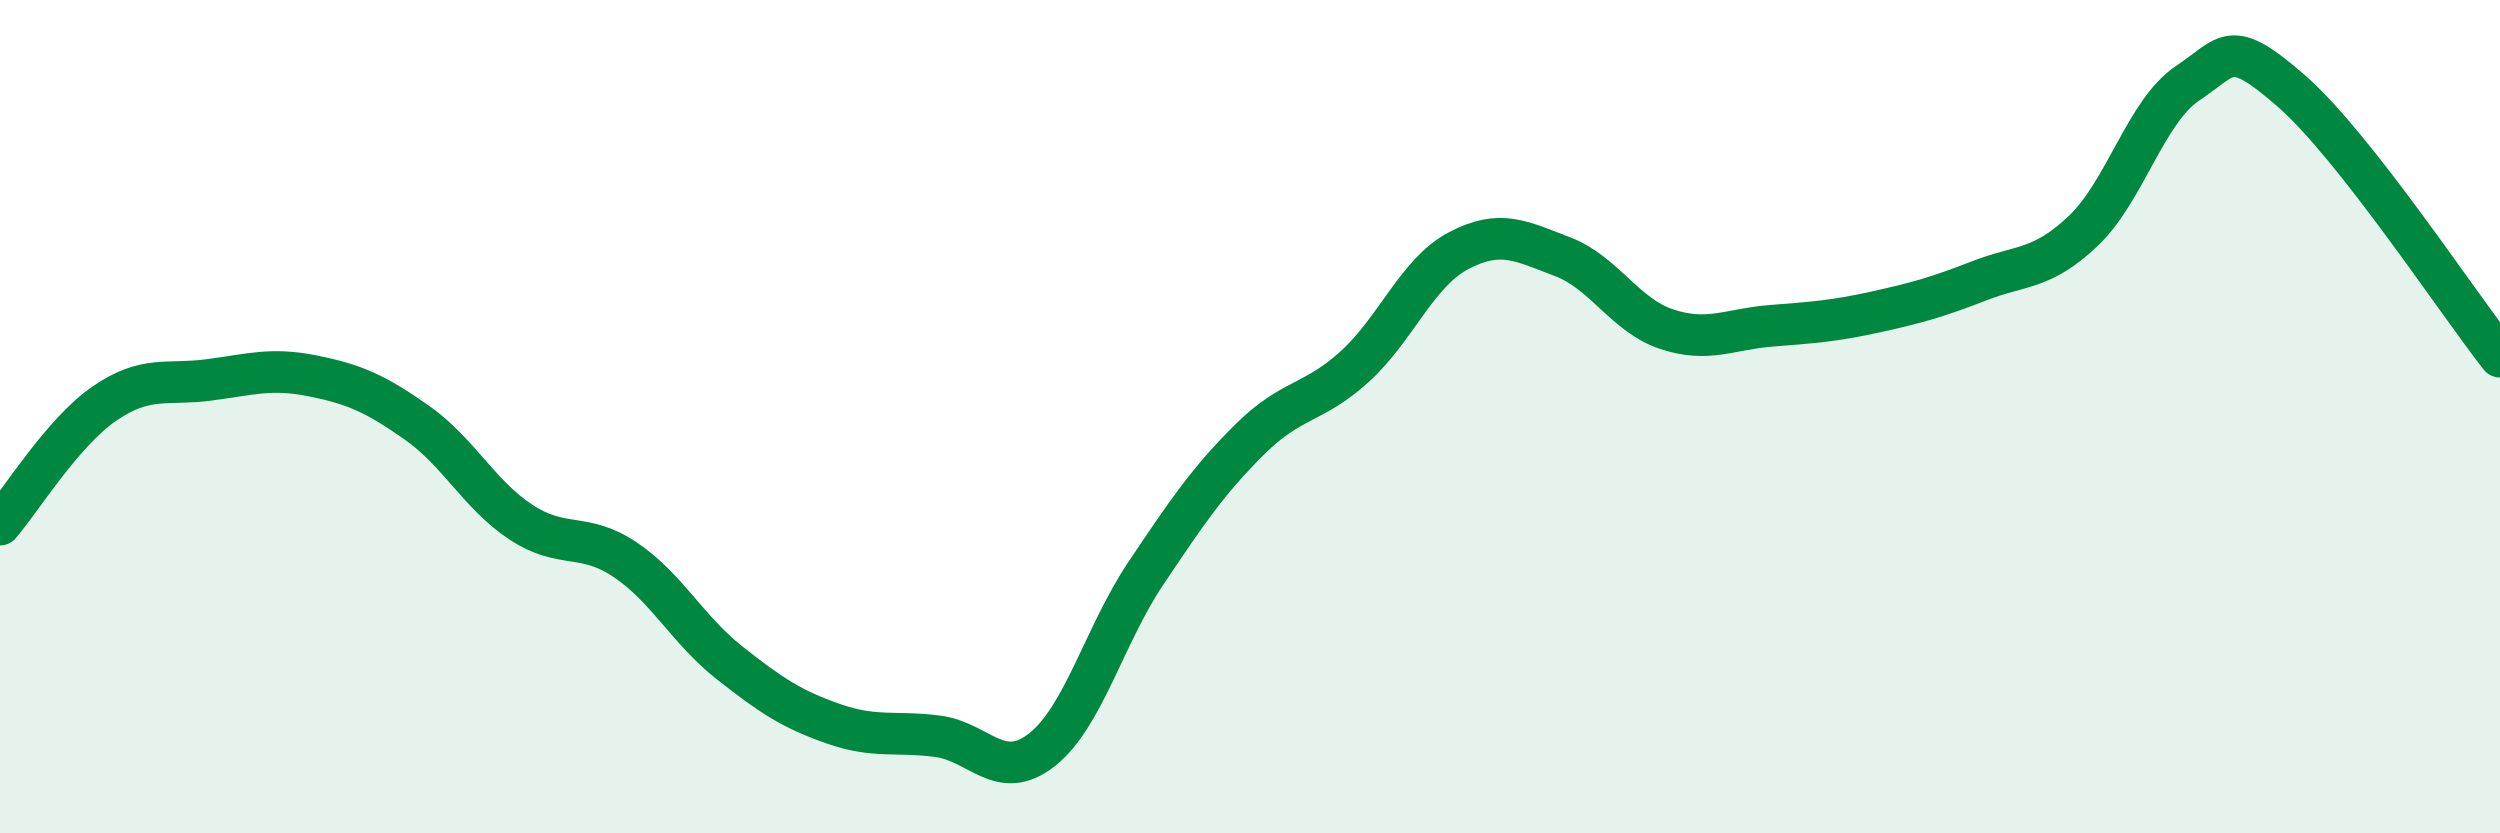 
    <svg width="60" height="20" viewBox="0 0 60 20" xmlns="http://www.w3.org/2000/svg">
      <path
        d="M 0,12.59 C 0.5,12.01 1.5,10.38 2.5,9.69 C 3.5,9 4,9.25 5,9.12 C 6,8.99 6.5,8.82 7.5,9.02 C 8.5,9.22 9,9.44 10,10.14 C 11,10.84 11.5,11.87 12.5,12.53 C 13.5,13.19 14,12.76 15,13.43 C 16,14.1 16.5,15.11 17.5,15.9 C 18.5,16.69 19,17.02 20,17.37 C 21,17.72 21.5,17.54 22.5,17.67 C 23.5,17.8 24,18.78 25,18 C 26,17.22 26.5,15.25 27.5,13.76 C 28.5,12.27 29,11.53 30,10.54 C 31,9.55 31.5,9.71 32.5,8.81 C 33.5,7.91 34,6.55 35,6.02 C 36,5.49 36.5,5.78 37.5,6.16 C 38.5,6.54 39,7.57 40,7.9 C 41,8.23 41.5,7.9 42.5,7.82 C 43.5,7.74 44,7.71 45,7.49 C 46,7.27 46.5,7.13 47.5,6.74 C 48.5,6.35 49,6.49 50,5.54 C 51,4.59 51.5,2.67 52.5,2 C 53.5,1.33 53.5,0.88 55,2.19 C 56.5,3.5 59,7.29 60,8.56L60 20L0 20Z"
        fill="#008740"
        opacity="0.1"
        stroke-linecap="round"
        stroke-linejoin="round"
      />
      <path
        d="M 0,12.59 C 0.5,12.01 1.5,10.38 2.5,9.69 C 3.5,9 4,9.25 5,9.12 C 6,8.99 6.5,8.82 7.5,9.02 C 8.5,9.22 9,9.44 10,10.14 C 11,10.84 11.5,11.87 12.5,12.53 C 13.5,13.19 14,12.76 15,13.43 C 16,14.1 16.5,15.11 17.5,15.9 C 18.5,16.69 19,17.02 20,17.37 C 21,17.72 21.5,17.54 22.5,17.67 C 23.5,17.8 24,18.78 25,18 C 26,17.22 26.5,15.25 27.5,13.76 C 28.5,12.27 29,11.53 30,10.54 C 31,9.55 31.5,9.71 32.5,8.81 C 33.5,7.91 34,6.55 35,6.02 C 36,5.49 36.5,5.78 37.5,6.16 C 38.5,6.54 39,7.57 40,7.9 C 41,8.23 41.5,7.9 42.5,7.82 C 43.5,7.74 44,7.71 45,7.49 C 46,7.27 46.5,7.13 47.5,6.74 C 48.5,6.35 49,6.49 50,5.54 C 51,4.59 51.5,2.67 52.5,2 C 53.5,1.33 53.5,0.88 55,2.19 C 56.5,3.5 59,7.29 60,8.56"
        stroke="#008740"
        stroke-width="1"
        fill="none"
        stroke-linecap="round"
        stroke-linejoin="round"
      />
    </svg>
  
